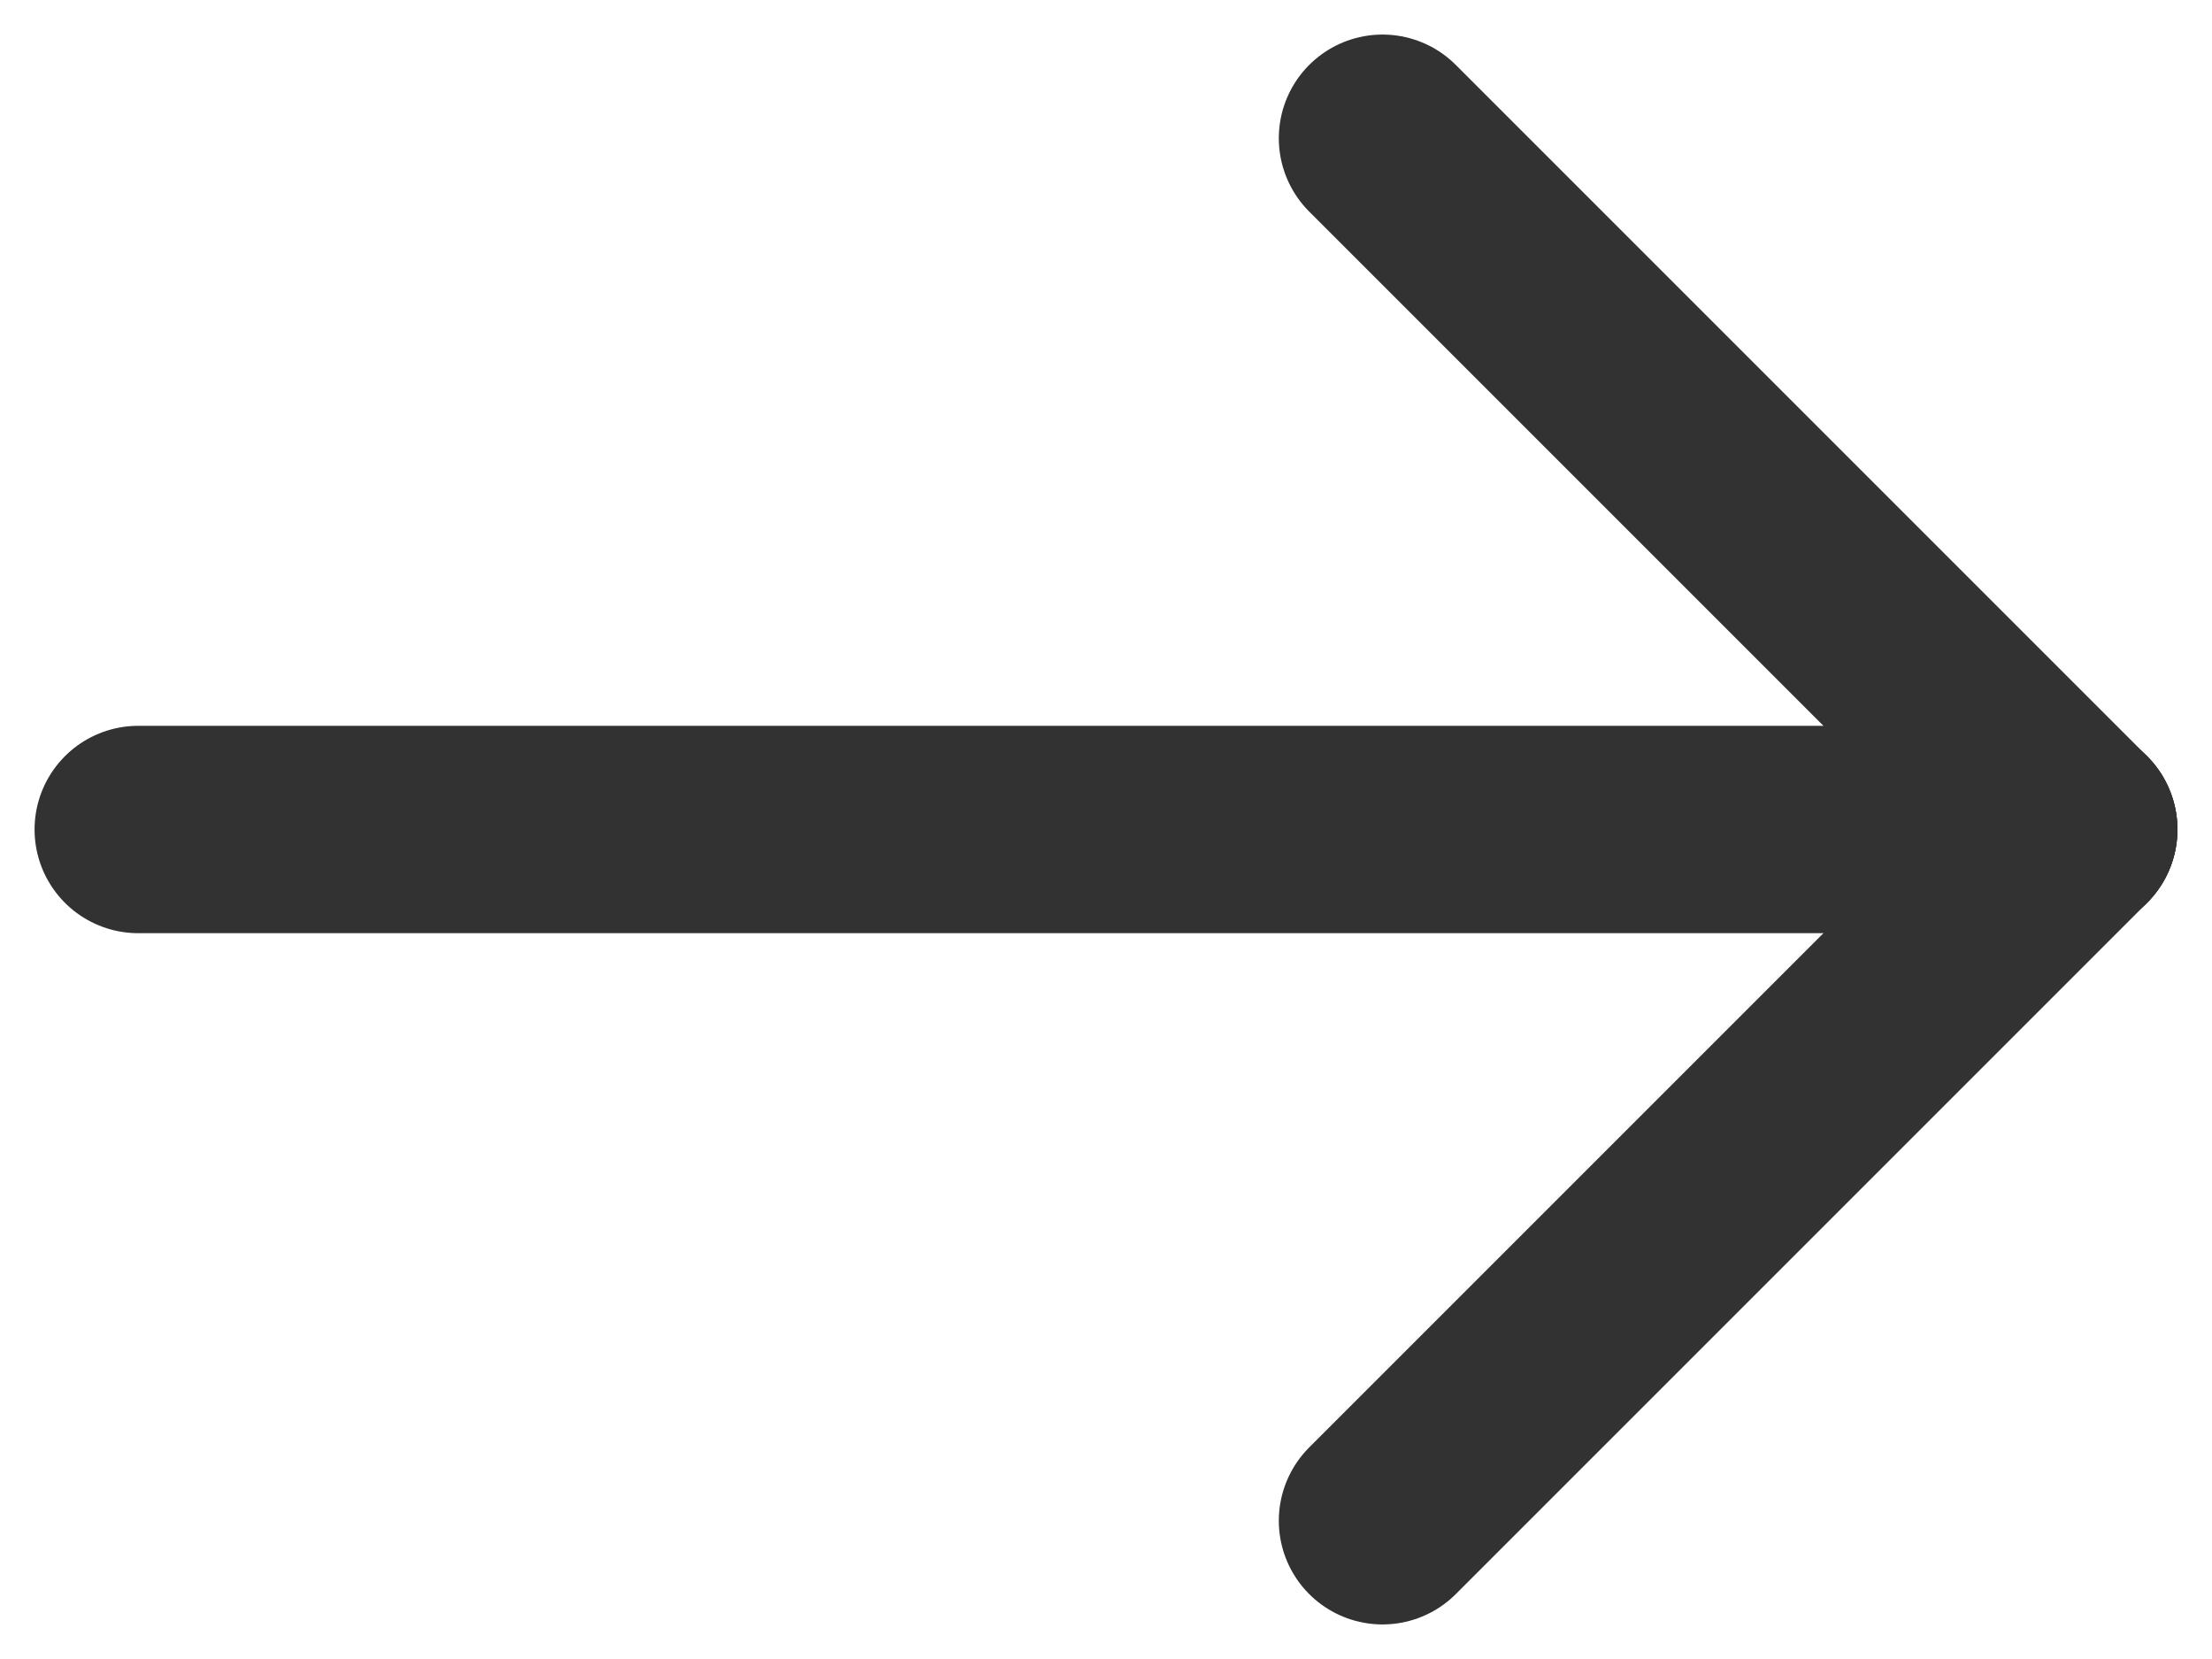 <svg xmlns="http://www.w3.org/2000/svg" width="16" height="12" viewBox="0 0 16 12" fill="none"><path d="M15 6H1" stroke="#323232" stroke-width="1.5" stroke-linecap="round" stroke-linejoin="round"></path><path d="M10 11L15 6" stroke="#323232" stroke-width="1.5" stroke-linecap="round" stroke-linejoin="round"></path><path d="M10 1L15 6" stroke="#323232" stroke-width="1.5" stroke-linecap="round" stroke-linejoin="round"></path></svg>